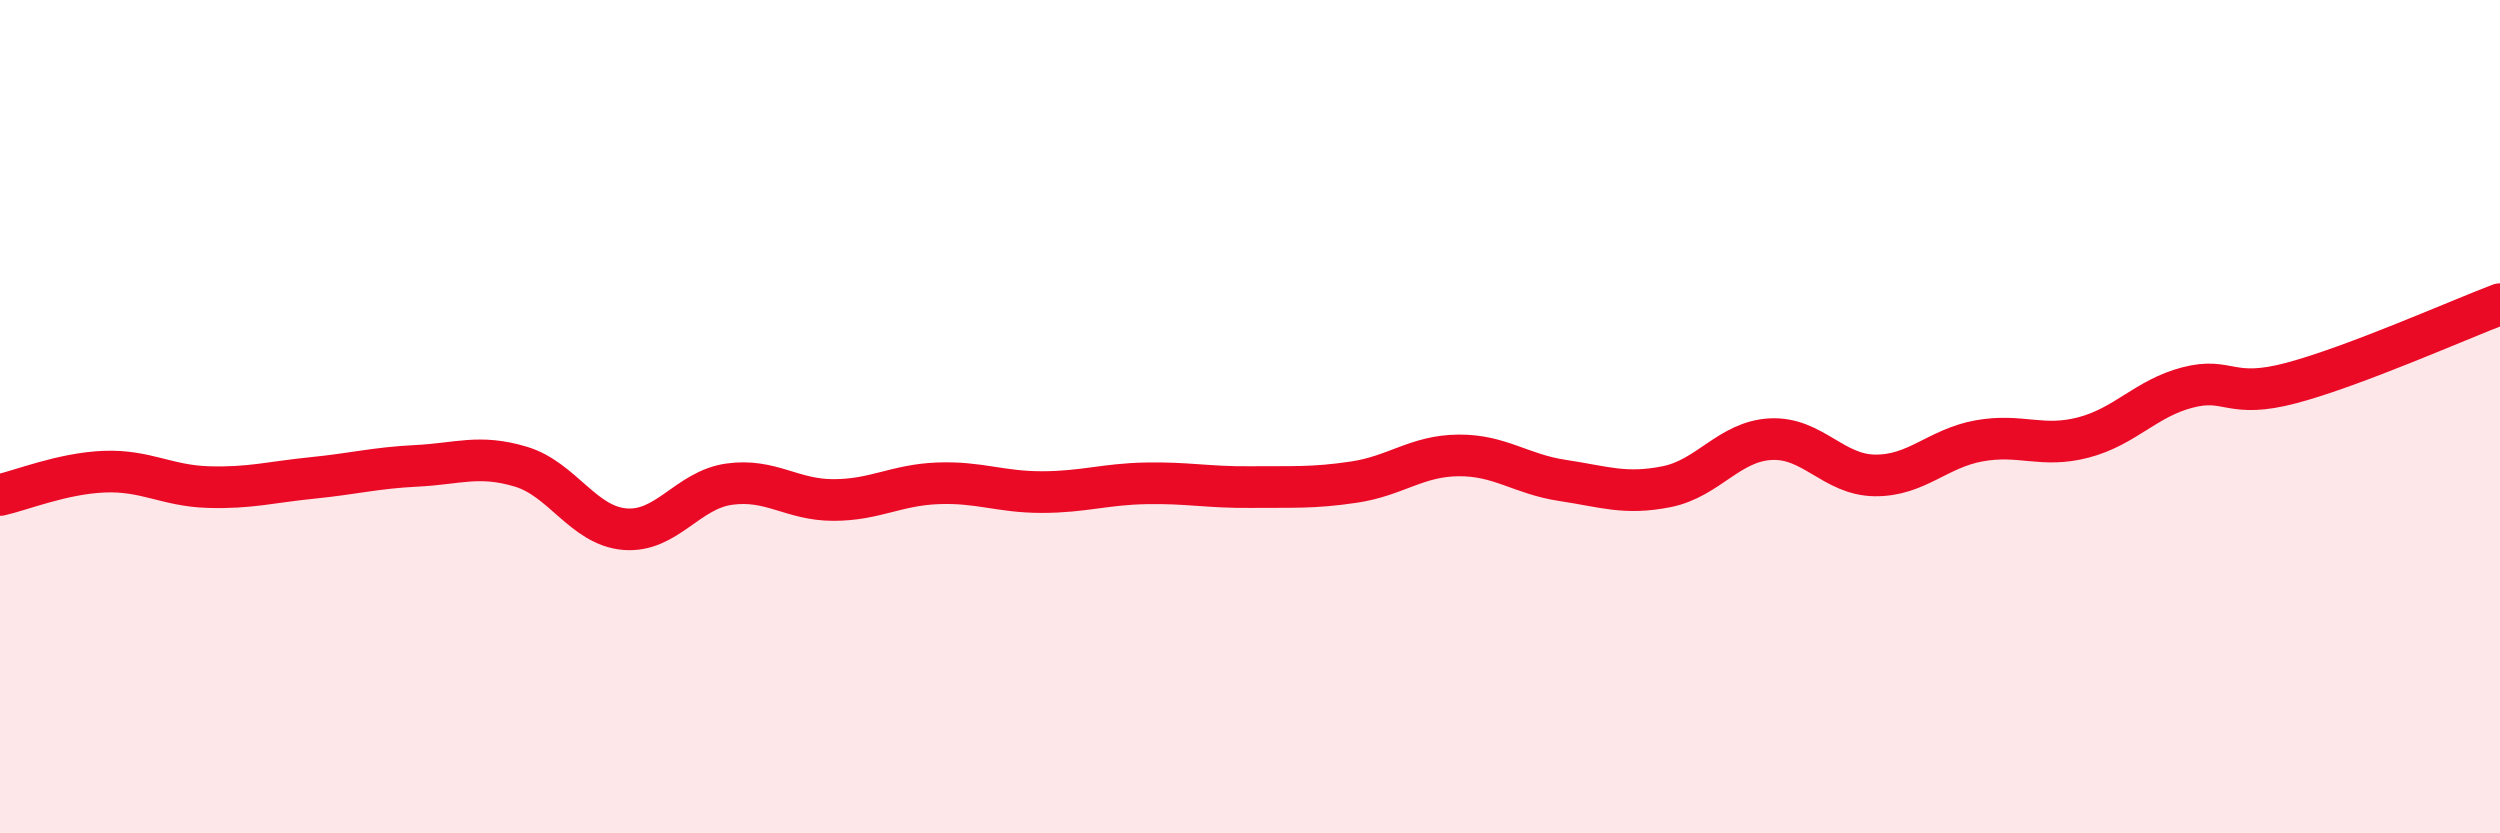 
    <svg width="60" height="20" viewBox="0 0 60 20" xmlns="http://www.w3.org/2000/svg">
      <path
        d="M 0,11.88 C 0.5,11.77 1.5,11.36 2.5,11.32 C 3.5,11.28 4,11.66 5,11.69 C 6,11.72 6.5,11.57 7.5,11.47 C 8.5,11.37 9,11.23 10,11.18 C 11,11.13 11.5,10.9 12.5,11.2 C 13.5,11.5 14,12.62 15,12.7 C 16,12.78 16.5,11.76 17.5,11.62 C 18.5,11.48 19,12 20,12 C 21,12 21.5,11.64 22.5,11.6 C 23.5,11.56 24,11.81 25,11.81 C 26,11.81 26.5,11.62 27.5,11.6 C 28.5,11.58 29,11.7 30,11.69 C 31,11.68 31.5,11.72 32.5,11.57 C 33.5,11.42 34,10.94 35,10.93 C 36,10.92 36.5,11.38 37.5,11.53 C 38.5,11.68 39,11.88 40,11.68 C 41,11.48 41.5,10.59 42.5,10.54 C 43.5,10.49 44,11.4 45,11.41 C 46,11.42 46.5,10.76 47.5,10.58 C 48.5,10.4 49,10.76 50,10.5 C 51,10.24 51.5,9.56 52.5,9.3 C 53.5,9.04 53.5,9.59 55,9.19 C 56.5,8.79 59,7.68 60,7.3L60 20L0 20Z"
        fill="#EB0A25"
        opacity="0.1"
        stroke-linecap="round"
        stroke-linejoin="round"
      />
      <path
        d="M 0,11.88 C 0.5,11.77 1.5,11.36 2.5,11.32 C 3.5,11.28 4,11.66 5,11.69 C 6,11.72 6.5,11.57 7.5,11.47 C 8.5,11.37 9,11.23 10,11.18 C 11,11.13 11.5,10.9 12.5,11.2 C 13.5,11.5 14,12.62 15,12.7 C 16,12.78 16.5,11.76 17.5,11.62 C 18.5,11.48 19,12 20,12 C 21,12 21.5,11.64 22.5,11.6 C 23.5,11.56 24,11.81 25,11.81 C 26,11.81 26.5,11.62 27.5,11.6 C 28.5,11.58 29,11.7 30,11.69 C 31,11.68 31.5,11.72 32.5,11.57 C 33.5,11.42 34,10.94 35,10.93 C 36,10.92 36.5,11.38 37.5,11.53 C 38.5,11.68 39,11.88 40,11.68 C 41,11.48 41.5,10.59 42.5,10.54 C 43.5,10.49 44,11.4 45,11.41 C 46,11.42 46.5,10.76 47.5,10.58 C 48.5,10.4 49,10.76 50,10.5 C 51,10.24 51.5,9.56 52.5,9.3 C 53.5,9.04 53.5,9.59 55,9.19 C 56.5,8.79 59,7.68 60,7.3"
        stroke="#EB0A25"
        stroke-width="1"
        fill="none"
        stroke-linecap="round"
        stroke-linejoin="round"
      />
    </svg>
  